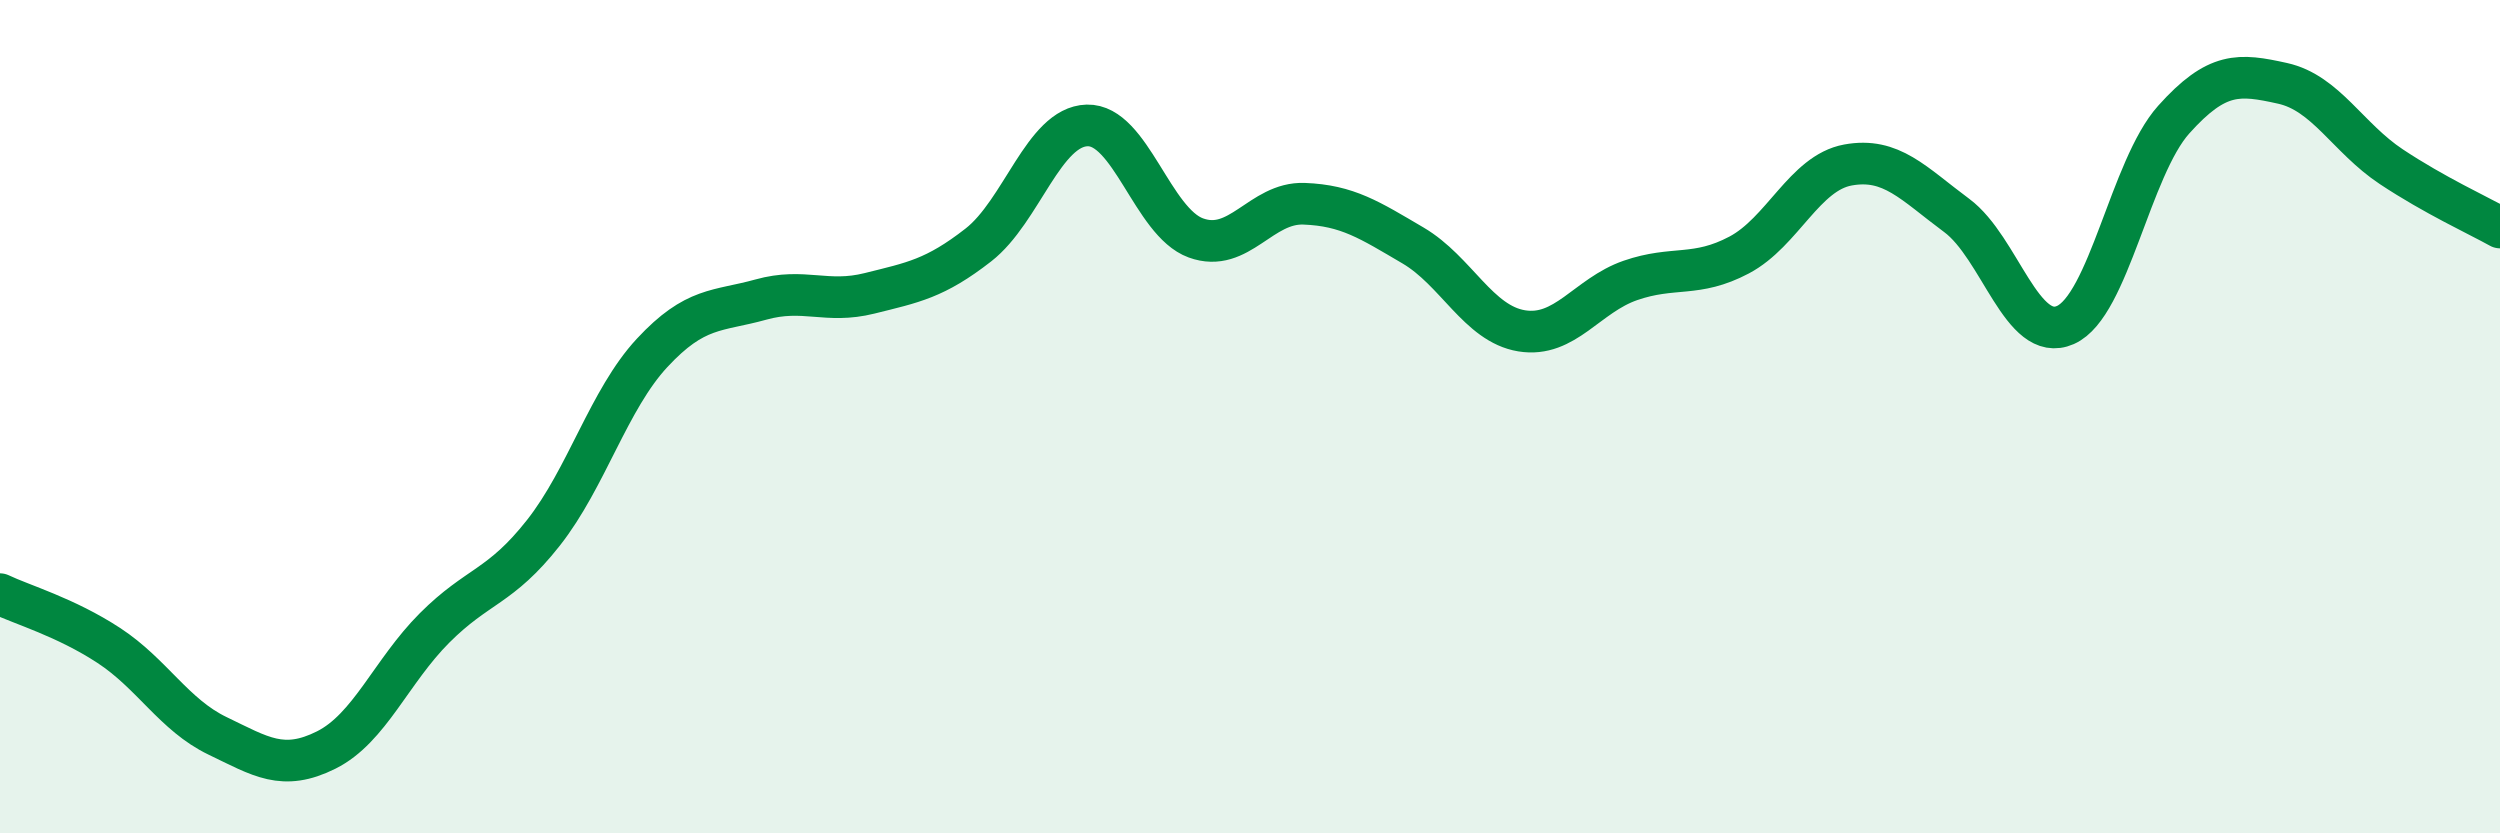 
    <svg width="60" height="20" viewBox="0 0 60 20" xmlns="http://www.w3.org/2000/svg">
      <path
        d="M 0,14.26 C 0.52,14.51 1.57,14.81 2.61,15.49 C 3.65,16.17 4.18,17.16 5.22,17.66 C 6.26,18.16 6.79,18.52 7.83,18 C 8.87,17.48 9.39,16.11 10.43,15.07 C 11.47,14.03 12,14.11 13.04,12.79 C 14.08,11.47 14.61,9.59 15.65,8.47 C 16.69,7.35 17.22,7.48 18.26,7.19 C 19.3,6.9 19.83,7.3 20.87,7.04 C 21.91,6.78 22.44,6.69 23.48,5.88 C 24.52,5.07 25.05,3.04 26.09,3.01 C 27.13,2.98 27.66,5.33 28.7,5.71 C 29.74,6.09 30.26,4.85 31.3,4.89 C 32.34,4.93 32.87,5.28 33.91,5.89 C 34.95,6.5 35.48,7.77 36.52,7.94 C 37.56,8.11 38.09,7.09 39.13,6.73 C 40.17,6.37 40.7,6.67 41.74,6.12 C 42.78,5.57 43.31,4.15 44.35,3.96 C 45.39,3.77 45.92,4.4 46.96,5.17 C 48,5.94 48.53,8.26 49.57,7.8 C 50.61,7.34 51.13,4.03 52.17,2.87 C 53.21,1.71 53.74,1.77 54.78,2 C 55.82,2.23 56.35,3.31 57.39,4 C 58.43,4.69 59.48,5.17 60,5.46L60 20L0 20Z"
        fill="#008740"
        opacity="0.1"
        stroke-linecap="round"
        stroke-linejoin="round"
      />
      <path
        d="M 0,14.26 C 0.52,14.51 1.57,14.81 2.61,15.49 C 3.65,16.17 4.18,17.16 5.22,17.66 C 6.26,18.16 6.79,18.52 7.83,18 C 8.87,17.48 9.39,16.11 10.43,15.07 C 11.47,14.03 12,14.11 13.04,12.79 C 14.08,11.47 14.61,9.59 15.65,8.47 C 16.69,7.35 17.22,7.48 18.26,7.19 C 19.3,6.9 19.83,7.3 20.87,7.04 C 21.91,6.78 22.44,6.69 23.48,5.88 C 24.52,5.07 25.05,3.04 26.09,3.01 C 27.13,2.98 27.66,5.33 28.7,5.71 C 29.74,6.09 30.26,4.85 31.3,4.89 C 32.34,4.93 32.87,5.28 33.91,5.89 C 34.95,6.5 35.48,7.77 36.52,7.94 C 37.56,8.11 38.09,7.09 39.13,6.73 C 40.17,6.37 40.7,6.67 41.74,6.12 C 42.78,5.57 43.31,4.15 44.35,3.96 C 45.39,3.77 45.92,4.4 46.96,5.17 C 48,5.94 48.53,8.26 49.57,7.8 C 50.61,7.34 51.13,4.03 52.17,2.87 C 53.21,1.71 53.74,1.77 54.78,2 C 55.82,2.23 56.35,3.31 57.39,4 C 58.43,4.69 59.48,5.17 60,5.46"
        stroke="#008740"
        stroke-width="1"
        fill="none"
        stroke-linecap="round"
        stroke-linejoin="round"
      />
    </svg>
  